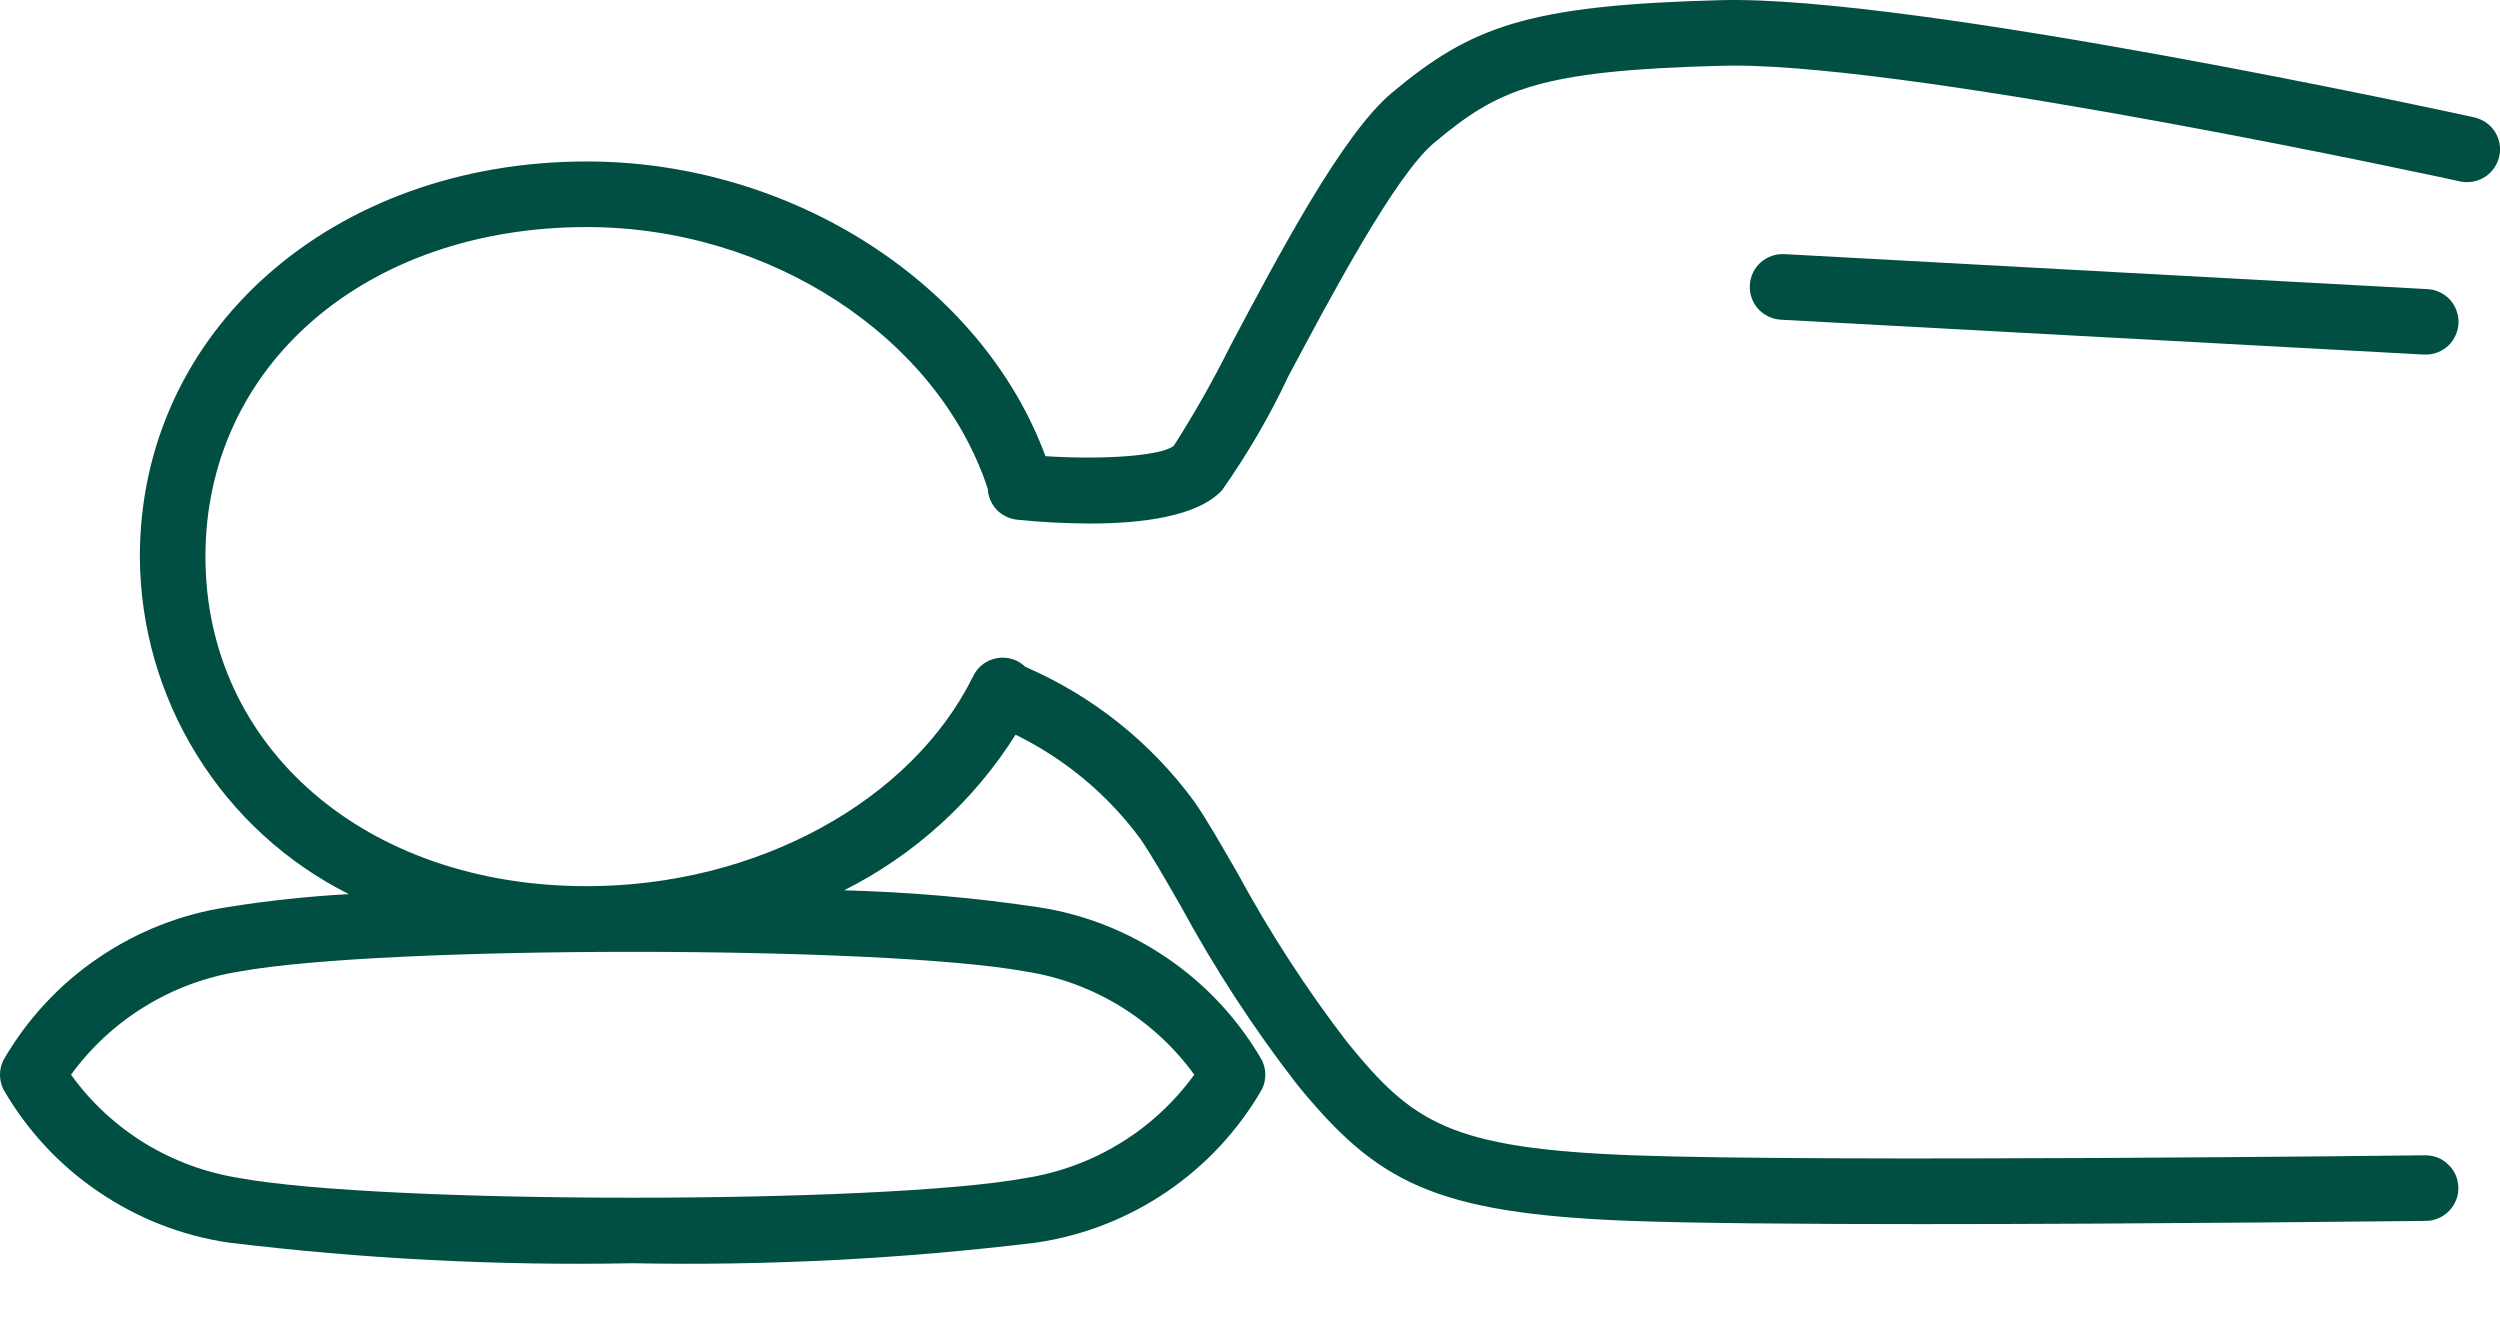 <svg xmlns="http://www.w3.org/2000/svg" fill="none" viewBox="0 0 17 9" height="9" width="17">
<path fill="#004F42" d="M16.825 0.798C16.669 0.764 13.007 -0.033 11.703 0.001C10.383 0.035 10.004 0.181 9.466 0.63C9.134 0.906 8.708 1.708 8.366 2.353C8.25 2.586 8.122 2.812 7.982 3.031C7.903 3.099 7.509 3.128 7.109 3.102C6.679 1.935 5.39 1.098 3.99 1.098C2.258 1.098 0.951 2.253 0.951 3.785C0.953 4.261 1.087 4.728 1.338 5.133C1.588 5.538 1.946 5.866 2.372 6.08C2.097 6.095 1.823 6.124 1.55 6.168C1.234 6.215 0.932 6.334 0.667 6.515C0.402 6.695 0.182 6.933 0.022 7.211C0.02 7.215 0.019 7.219 0.017 7.223C0.014 7.23 0.012 7.237 0.009 7.245C0.007 7.252 0.006 7.259 0.004 7.266C0.003 7.273 0.002 7.28 0.001 7.287C0 7.294 0 7.301 0 7.308C0 7.316 0 7.323 0.001 7.33C0.002 7.337 0.003 7.344 0.004 7.351C0.006 7.358 0.007 7.365 0.009 7.372C0.012 7.38 0.014 7.387 0.017 7.394C0.019 7.398 0.02 7.402 0.022 7.406C0.182 7.684 0.402 7.922 0.667 8.102C0.932 8.283 1.234 8.402 1.55 8.449C2.463 8.56 3.383 8.608 4.302 8.59C5.221 8.608 6.141 8.56 7.053 8.449C7.37 8.401 7.672 8.283 7.937 8.102C8.201 7.922 8.422 7.684 8.582 7.406C8.584 7.402 8.585 7.398 8.587 7.394C8.59 7.387 8.592 7.38 8.595 7.372C8.597 7.365 8.598 7.358 8.6 7.351C8.601 7.344 8.602 7.337 8.603 7.33C8.604 7.323 8.604 7.316 8.604 7.308C8.604 7.301 8.604 7.294 8.603 7.287C8.602 7.28 8.601 7.273 8.6 7.266C8.598 7.258 8.597 7.252 8.595 7.245C8.592 7.237 8.59 7.23 8.587 7.223C8.585 7.219 8.584 7.215 8.582 7.211C8.422 6.933 8.201 6.695 7.937 6.515C7.672 6.334 7.37 6.215 7.054 6.168C6.618 6.103 6.18 6.066 5.74 6.054C6.218 5.814 6.621 5.448 6.906 4.996C7.242 5.161 7.534 5.404 7.756 5.706C7.829 5.813 7.921 5.973 8.028 6.159C8.259 6.585 8.523 6.991 8.819 7.373C9.361 8.037 9.744 8.251 11.084 8.302C11.514 8.318 12.261 8.324 13.064 8.324C14.655 8.324 16.469 8.302 16.496 8.302C16.526 8.302 16.555 8.296 16.581 8.284C16.608 8.273 16.633 8.256 16.653 8.235C16.674 8.214 16.69 8.189 16.701 8.162C16.712 8.135 16.717 8.106 16.717 8.077C16.716 8.047 16.71 8.018 16.699 7.991C16.687 7.965 16.671 7.94 16.649 7.92C16.629 7.899 16.604 7.883 16.577 7.872C16.549 7.861 16.52 7.856 16.491 7.856C16.45 7.857 12.371 7.904 11.101 7.856C9.853 7.809 9.605 7.631 9.164 7.091C8.884 6.727 8.634 6.341 8.415 5.937C8.303 5.743 8.207 5.574 8.122 5.452C7.828 5.05 7.431 4.733 6.973 4.535C6.956 4.519 6.937 4.505 6.917 4.495C6.864 4.469 6.802 4.465 6.746 4.484C6.69 4.503 6.644 4.543 6.618 4.597C6.198 5.451 5.142 6.026 3.99 6.026C2.487 6.026 1.397 5.083 1.397 3.785C1.397 2.486 2.487 1.544 3.99 1.544C5.235 1.544 6.377 2.291 6.717 3.324C6.719 3.377 6.741 3.427 6.777 3.466C6.814 3.504 6.863 3.528 6.916 3.534C7.079 3.551 7.244 3.559 7.409 3.56C7.755 3.56 8.145 3.515 8.311 3.332C8.482 3.089 8.633 2.831 8.759 2.562C9.049 2.017 9.487 1.193 9.751 0.972C10.186 0.609 10.451 0.479 11.715 0.447C11.739 0.446 11.764 0.446 11.79 0.446C13.107 0.446 16.693 1.225 16.73 1.234C16.787 1.246 16.848 1.235 16.898 1.203C16.947 1.171 16.982 1.121 16.995 1.063C17.008 1.006 16.997 0.945 16.965 0.895C16.933 0.846 16.882 0.811 16.825 0.798ZM8.121 7.308C7.985 7.495 7.814 7.654 7.617 7.774C7.42 7.895 7.201 7.975 6.973 8.011C6 8.189 2.604 8.189 1.63 8.011C1.402 7.975 1.183 7.895 0.986 7.775C0.789 7.654 0.618 7.496 0.483 7.308C0.618 7.122 0.79 6.963 0.987 6.843C1.184 6.722 1.402 6.642 1.63 6.606C2.604 6.428 5.999 6.428 6.973 6.606C7.202 6.641 7.42 6.722 7.617 6.842C7.814 6.963 7.986 7.121 8.121 7.308Z"></path>
<path fill="#004F42" d="M12.133 1.728C12.074 1.725 12.016 1.746 11.972 1.785C11.928 1.824 11.902 1.88 11.899 1.939C11.895 1.998 11.916 2.056 11.955 2.1C11.995 2.144 12.05 2.17 12.109 2.174L16.482 2.411C16.486 2.411 16.49 2.411 16.494 2.411C16.552 2.412 16.608 2.389 16.65 2.349C16.692 2.308 16.716 2.253 16.718 2.194C16.719 2.136 16.698 2.08 16.659 2.037C16.619 1.994 16.564 1.969 16.506 1.966L12.133 1.728Z"></path>
</svg>
